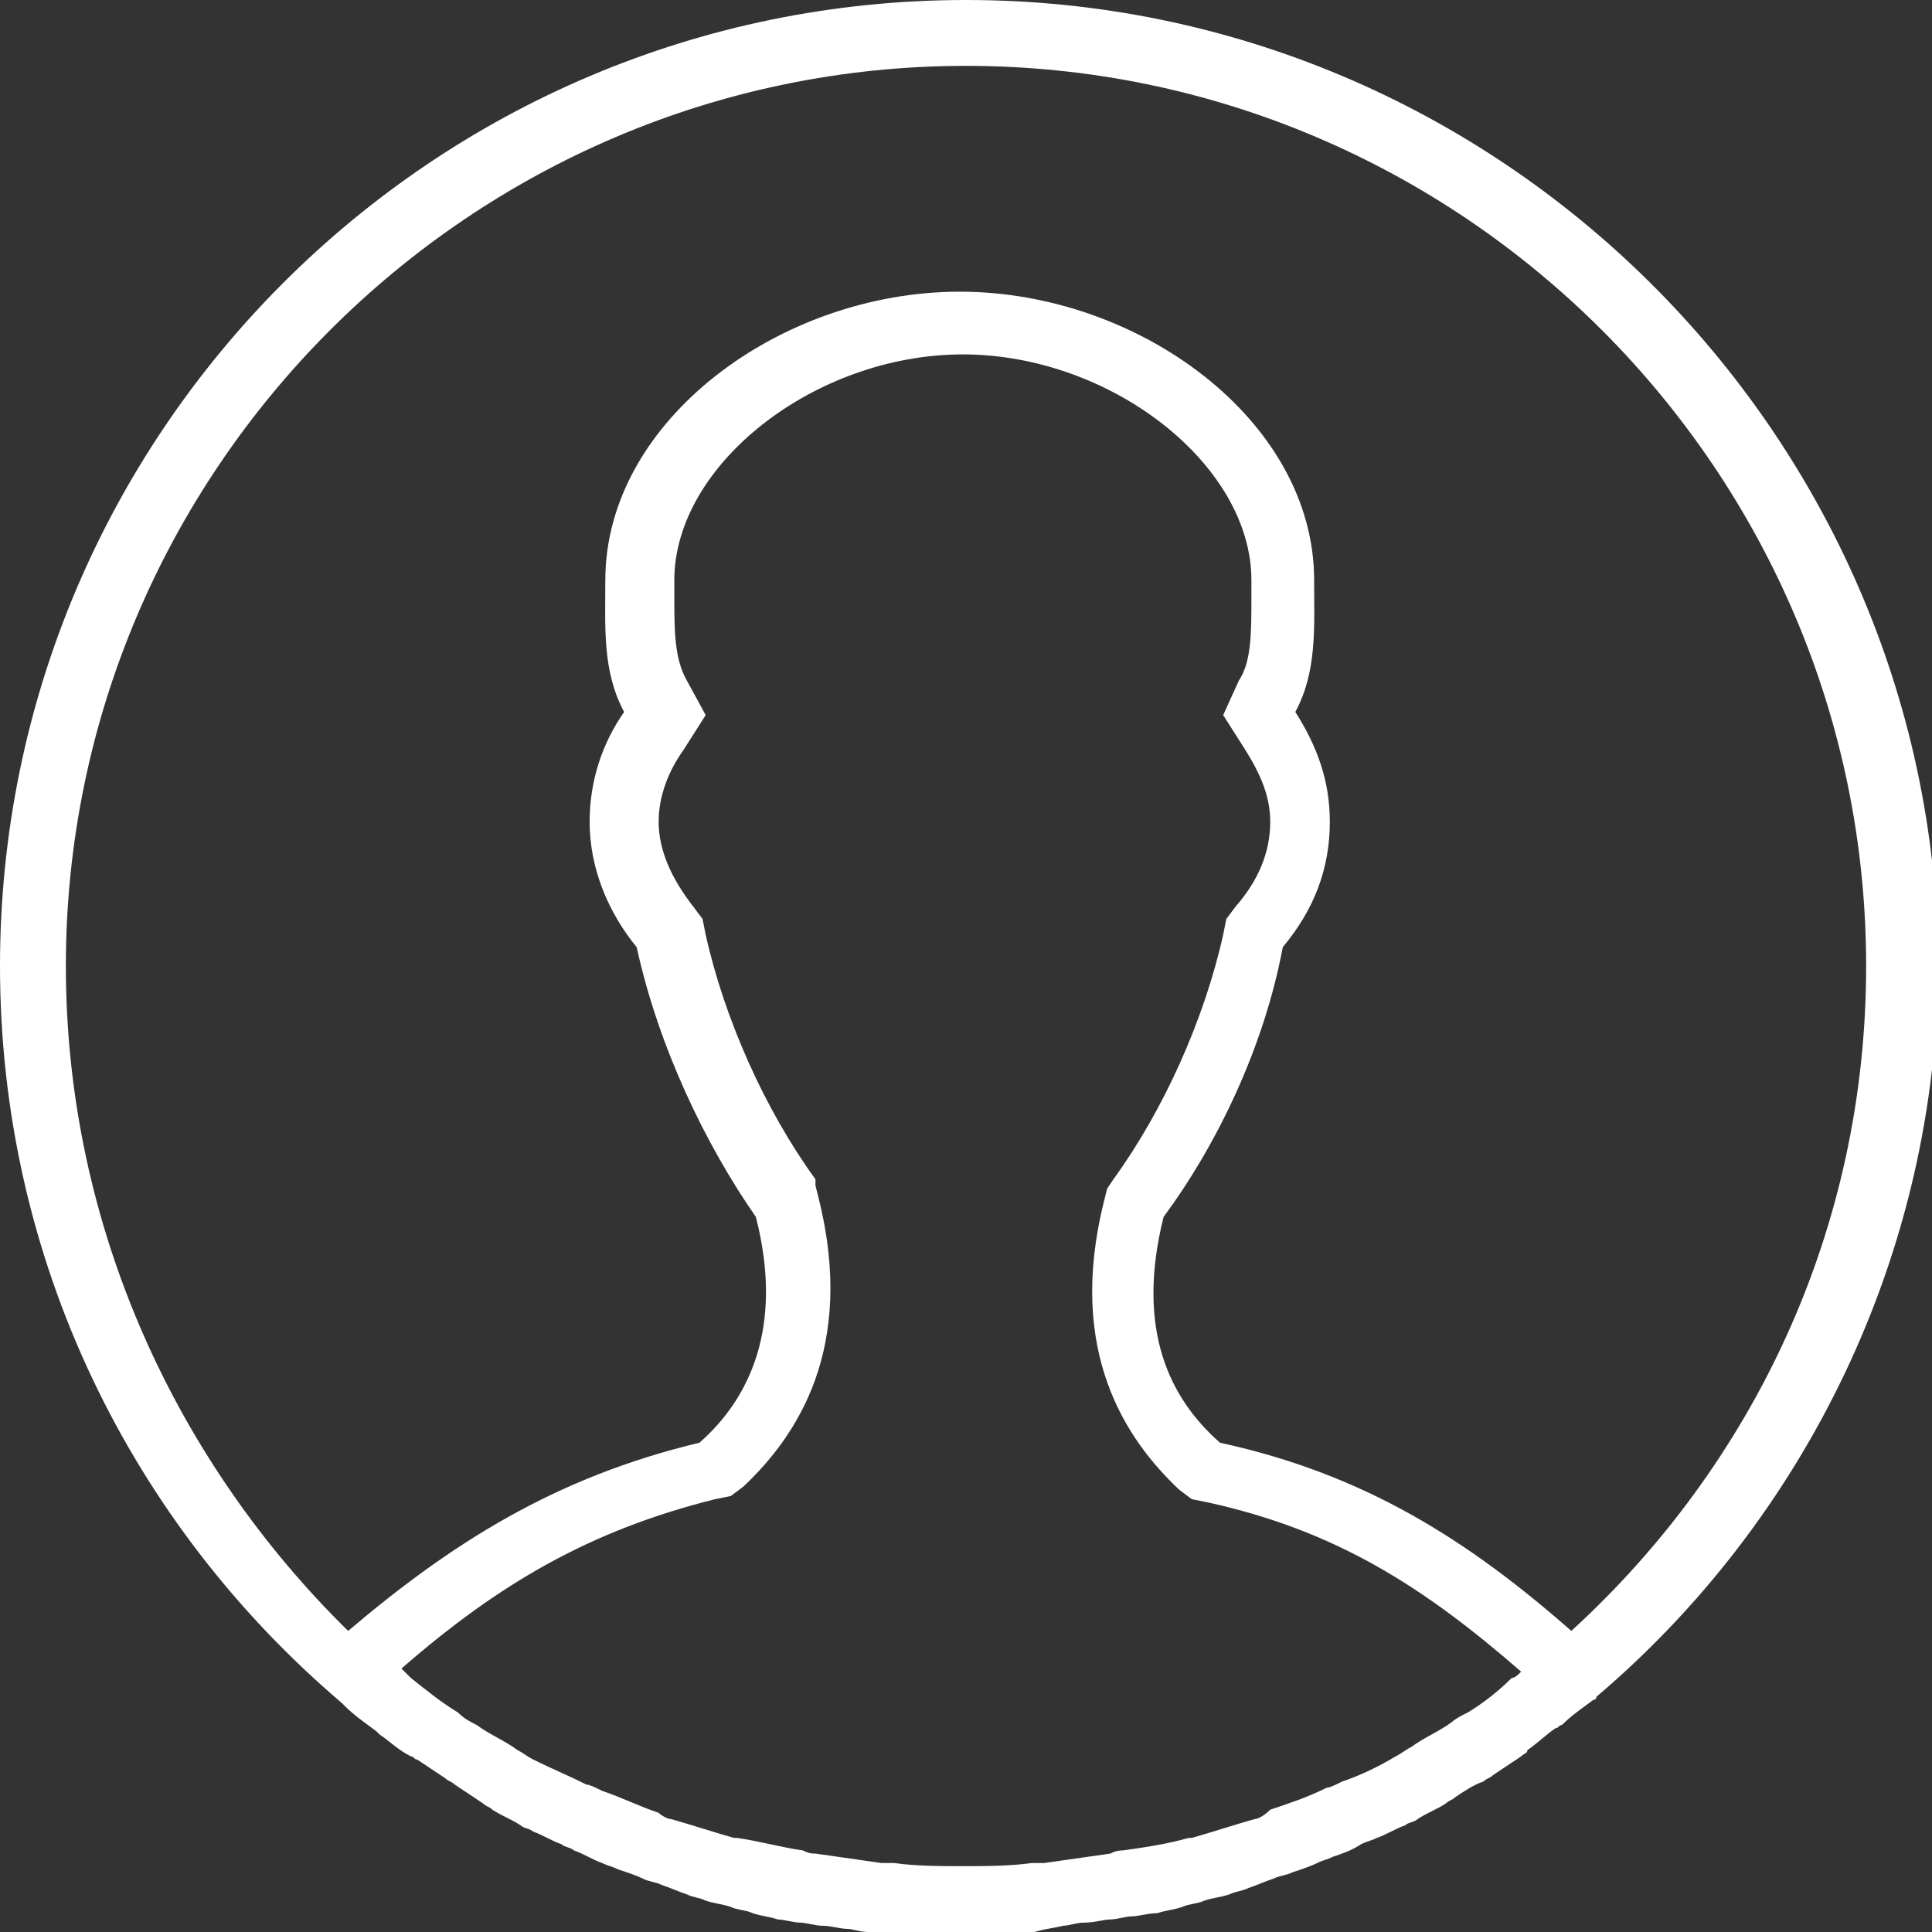 <?xml version="1.0" encoding="utf-8"?>
<!-- Generator: Adobe Illustrator 25.2.0, SVG Export Plug-In . SVG Version: 6.00 Build 0)  -->
<svg version="1.1" id="Ebene_1" xmlns="http://www.w3.org/2000/svg" xmlns:xlink="http://www.w3.org/1999/xlink" x="0px" y="0px"
	 viewBox="0 0 61.6 61.6" style="enable-background:new 0 0 61.6 61.6;" xml:space="preserve">
<rect x="0" y="0" width="61.6" height="61.6" fill="#333333" stroke="none"/>
<style type="text/css">
	.st0{clip-path:url(#SVGID_2_);fill:#FFFFFF;}
</style>
<g>
	<defs>
		<rect id="SVGID_1_" width="61.6" height="61.6"/>
	</defs>
	<clipPath id="SVGID_2_">
		<use xlink:href="#SVGID_1_"  style="overflow:visible;"/>
	</clipPath>
	<path class="st0" d="M2.1,30.8c0-15.8,12.9-28.7,28.7-28.7c15.8,0,28.7,12.9,28.7,28.7c0,8.4-3.6,15.9-9.4,21.2
		c-3.3-2.9-6.6-5-11.2-6c-1.6-1.4-2.7-3.6-1.8-7.2c1.7-2.3,3.2-5.4,3.8-8.6c1-1.2,1.5-2.5,1.5-4c0-1.3-0.4-2.4-1.1-3.5
		c0.7-1.3,0.6-2.7,0.6-4.2c0-5.1-5.6-9.2-11.3-9.2c-5.7,0-11.3,4.1-11.3,9.2c0,1.5-0.1,2.9,0.6,4.2c-0.7,1-1.1,2.2-1.1,3.5
		c0,1.5,0.6,2.9,1.5,4c0.7,3.2,2.2,6.3,3.8,8.6c0.9,3.5-0.2,5.8-1.8,7.2c-4.6,1.1-7.9,3.2-11.2,6C5.7,46.7,2.1,39.2,2.1,30.8
		 M46.8,54.6c-0.2,0.1-0.4,0.2-0.5,0.3c-0.4,0.3-0.9,0.5-1.3,0.8c-0.2,0.1-0.3,0.2-0.5,0.3c-0.5,0.3-1.1,0.6-1.7,0.8
		c-0.2,0.1-0.4,0.2-0.5,0.2c-0.6,0.3-1.2,0.5-1.8,0.7C40.3,57.9,40.1,58,40,58c-0.7,0.2-1.3,0.4-2,0.6c0,0,0,0-0.1,0
		c-0.7,0.2-1.4,0.3-2.1,0.4c-0.1,0-0.2,0-0.4,0.1c-0.7,0.1-1.4,0.2-2.1,0.3c-0.1,0-0.3,0-0.4,0c-0.7,0.1-1.5,0.1-2.2,0.1
		c-0.7,0-1.5,0-2.2-0.1c-0.1,0-0.3,0-0.4,0c-0.7-0.1-1.4-0.2-2.1-0.3c-0.1,0-0.2,0-0.4-0.1c-0.7-0.1-1.4-0.3-2.1-0.4c0,0,0,0-0.1,0
		c-0.7-0.2-1.3-0.4-2-0.6c-0.1,0-0.3-0.1-0.4-0.2c-0.6-0.2-1.2-0.5-1.8-0.7c-0.2-0.1-0.4-0.2-0.5-0.2c-0.6-0.3-1.1-0.5-1.7-0.8
		c-0.2-0.1-0.3-0.2-0.5-0.3c-0.4-0.3-0.9-0.5-1.3-0.8c-0.2-0.1-0.4-0.2-0.6-0.4c-0.5-0.3-1-0.7-1.5-1.1c-0.1-0.1-0.2-0.2-0.3-0.3
		c3.1-2.7,6-4.4,10-5.4l0.5-0.1l0.4-0.3c1.7-1.6,3.6-4.4,2.4-9.2l-0.1-0.4L26,37.6c-1.6-2.2-2.9-5.1-3.5-7.8l-0.1-0.5l-0.3-0.4
		C21.4,28,21,27.1,21,26.2c0-0.8,0.3-1.6,0.8-2.3l0.7-1.1l-0.6-1.1c-0.4-0.7-0.4-1.6-0.4-2.7l0-0.5c0-3.7,4.5-7.2,9.2-7.2
		c4.7,0,9.2,3.5,9.2,7.2l0,0.5c0,1.2,0,2.1-0.4,2.7L39,22.8l0.7,1.1c0.5,0.8,0.8,1.5,0.8,2.3c0,1-0.4,1.9-1.1,2.7l-0.3,0.4L39,29.8
		c-0.6,2.7-1.9,5.6-3.5,7.8l-0.2,0.3l-0.1,0.4c-1.2,4.8,0.7,7.6,2.4,9.2l0.4,0.3l0.5,0.1c4.1,0.9,6.9,2.7,10,5.4
		c-0.1,0.1-0.2,0.2-0.3,0.2C47.8,53.9,47.3,54.3,46.8,54.6 M33.9,61.4c0.2,0,0.4-0.1,0.7-0.1c0.3,0,0.6-0.1,0.8-0.1
		c0.2,0,0.5-0.1,0.7-0.1c0.2,0,0.5-0.1,0.8-0.1c0.3-0.1,0.5-0.1,0.8-0.2c0.2-0.1,0.5-0.1,0.7-0.2c0.3-0.1,0.5-0.1,0.8-0.2
		c0.2-0.1,0.4-0.1,0.6-0.2c0.3-0.1,0.5-0.2,0.8-0.3c0.2-0.1,0.4-0.1,0.6-0.2c0.3-0.1,0.6-0.2,0.8-0.3c0.2-0.1,0.3-0.1,0.5-0.2
		c0.3-0.1,0.6-0.2,0.9-0.4c0.2-0.1,0.3-0.1,0.5-0.2c0.3-0.1,0.6-0.3,0.9-0.4c0.1-0.1,0.3-0.1,0.4-0.2c0.3-0.2,0.6-0.3,0.9-0.5
		c0.1-0.1,0.2-0.1,0.3-0.2c0.3-0.2,0.6-0.4,0.9-0.5c0.1-0.1,0.2-0.1,0.3-0.2c0.3-0.2,0.6-0.4,0.9-0.6c0.1-0.1,0.2-0.1,0.2-0.2
		c0.3-0.2,0.6-0.5,0.9-0.7c0.1,0,0.1-0.1,0.2-0.1c0.3-0.3,0.6-0.5,1-0.8c0,0,0.1,0,0.1-0.1c6.6-5.6,10.9-14.1,10.9-23.5
		C61.6,13.8,47.8,0,30.8,0S0,13.8,0,30.8c0,9.4,4.2,17.8,10.9,23.5c0,0,0,0,0.1,0.1c0.3,0.3,0.6,0.5,1,0.8c0,0,0.1,0.1,0.1,0.1
		c0.3,0.2,0.6,0.5,1,0.7c0.1,0,0.1,0.1,0.2,0.1c0.3,0.2,0.6,0.4,0.9,0.6c0.1,0.1,0.2,0.1,0.3,0.2c0.3,0.2,0.6,0.4,0.9,0.6
		c0.1,0.1,0.2,0.1,0.3,0.2c0.3,0.2,0.6,0.3,0.9,0.5c0.1,0.1,0.3,0.1,0.4,0.2c0.3,0.1,0.6,0.3,0.9,0.4c0.1,0.1,0.3,0.1,0.4,0.2
		c0.3,0.1,0.6,0.3,0.9,0.4c0.2,0.1,0.3,0.1,0.5,0.2c0.3,0.1,0.6,0.2,0.8,0.3c0.2,0.1,0.4,0.1,0.6,0.2c0.3,0.1,0.5,0.2,0.8,0.3
		c0.2,0.1,0.4,0.1,0.6,0.2c0.3,0.1,0.5,0.1,0.8,0.2c0.2,0.1,0.5,0.1,0.7,0.2c0.3,0.1,0.5,0.1,0.8,0.2c0.2,0,0.5,0.1,0.7,0.1
		c0.2,0,0.5,0.1,0.7,0.1c0.3,0,0.6,0.1,0.8,0.1c0.2,0,0.4,0.1,0.7,0.1c0.3,0,0.7,0.1,1,0.1c0.2,0,0.4,0,0.5,0c0.5,0,1,0,1.5,0
		s1,0,1.5,0c0.2,0,0.4,0,0.5,0C33.2,61.5,33.5,61.5,33.9,61.4"/>
</g>
</svg>

